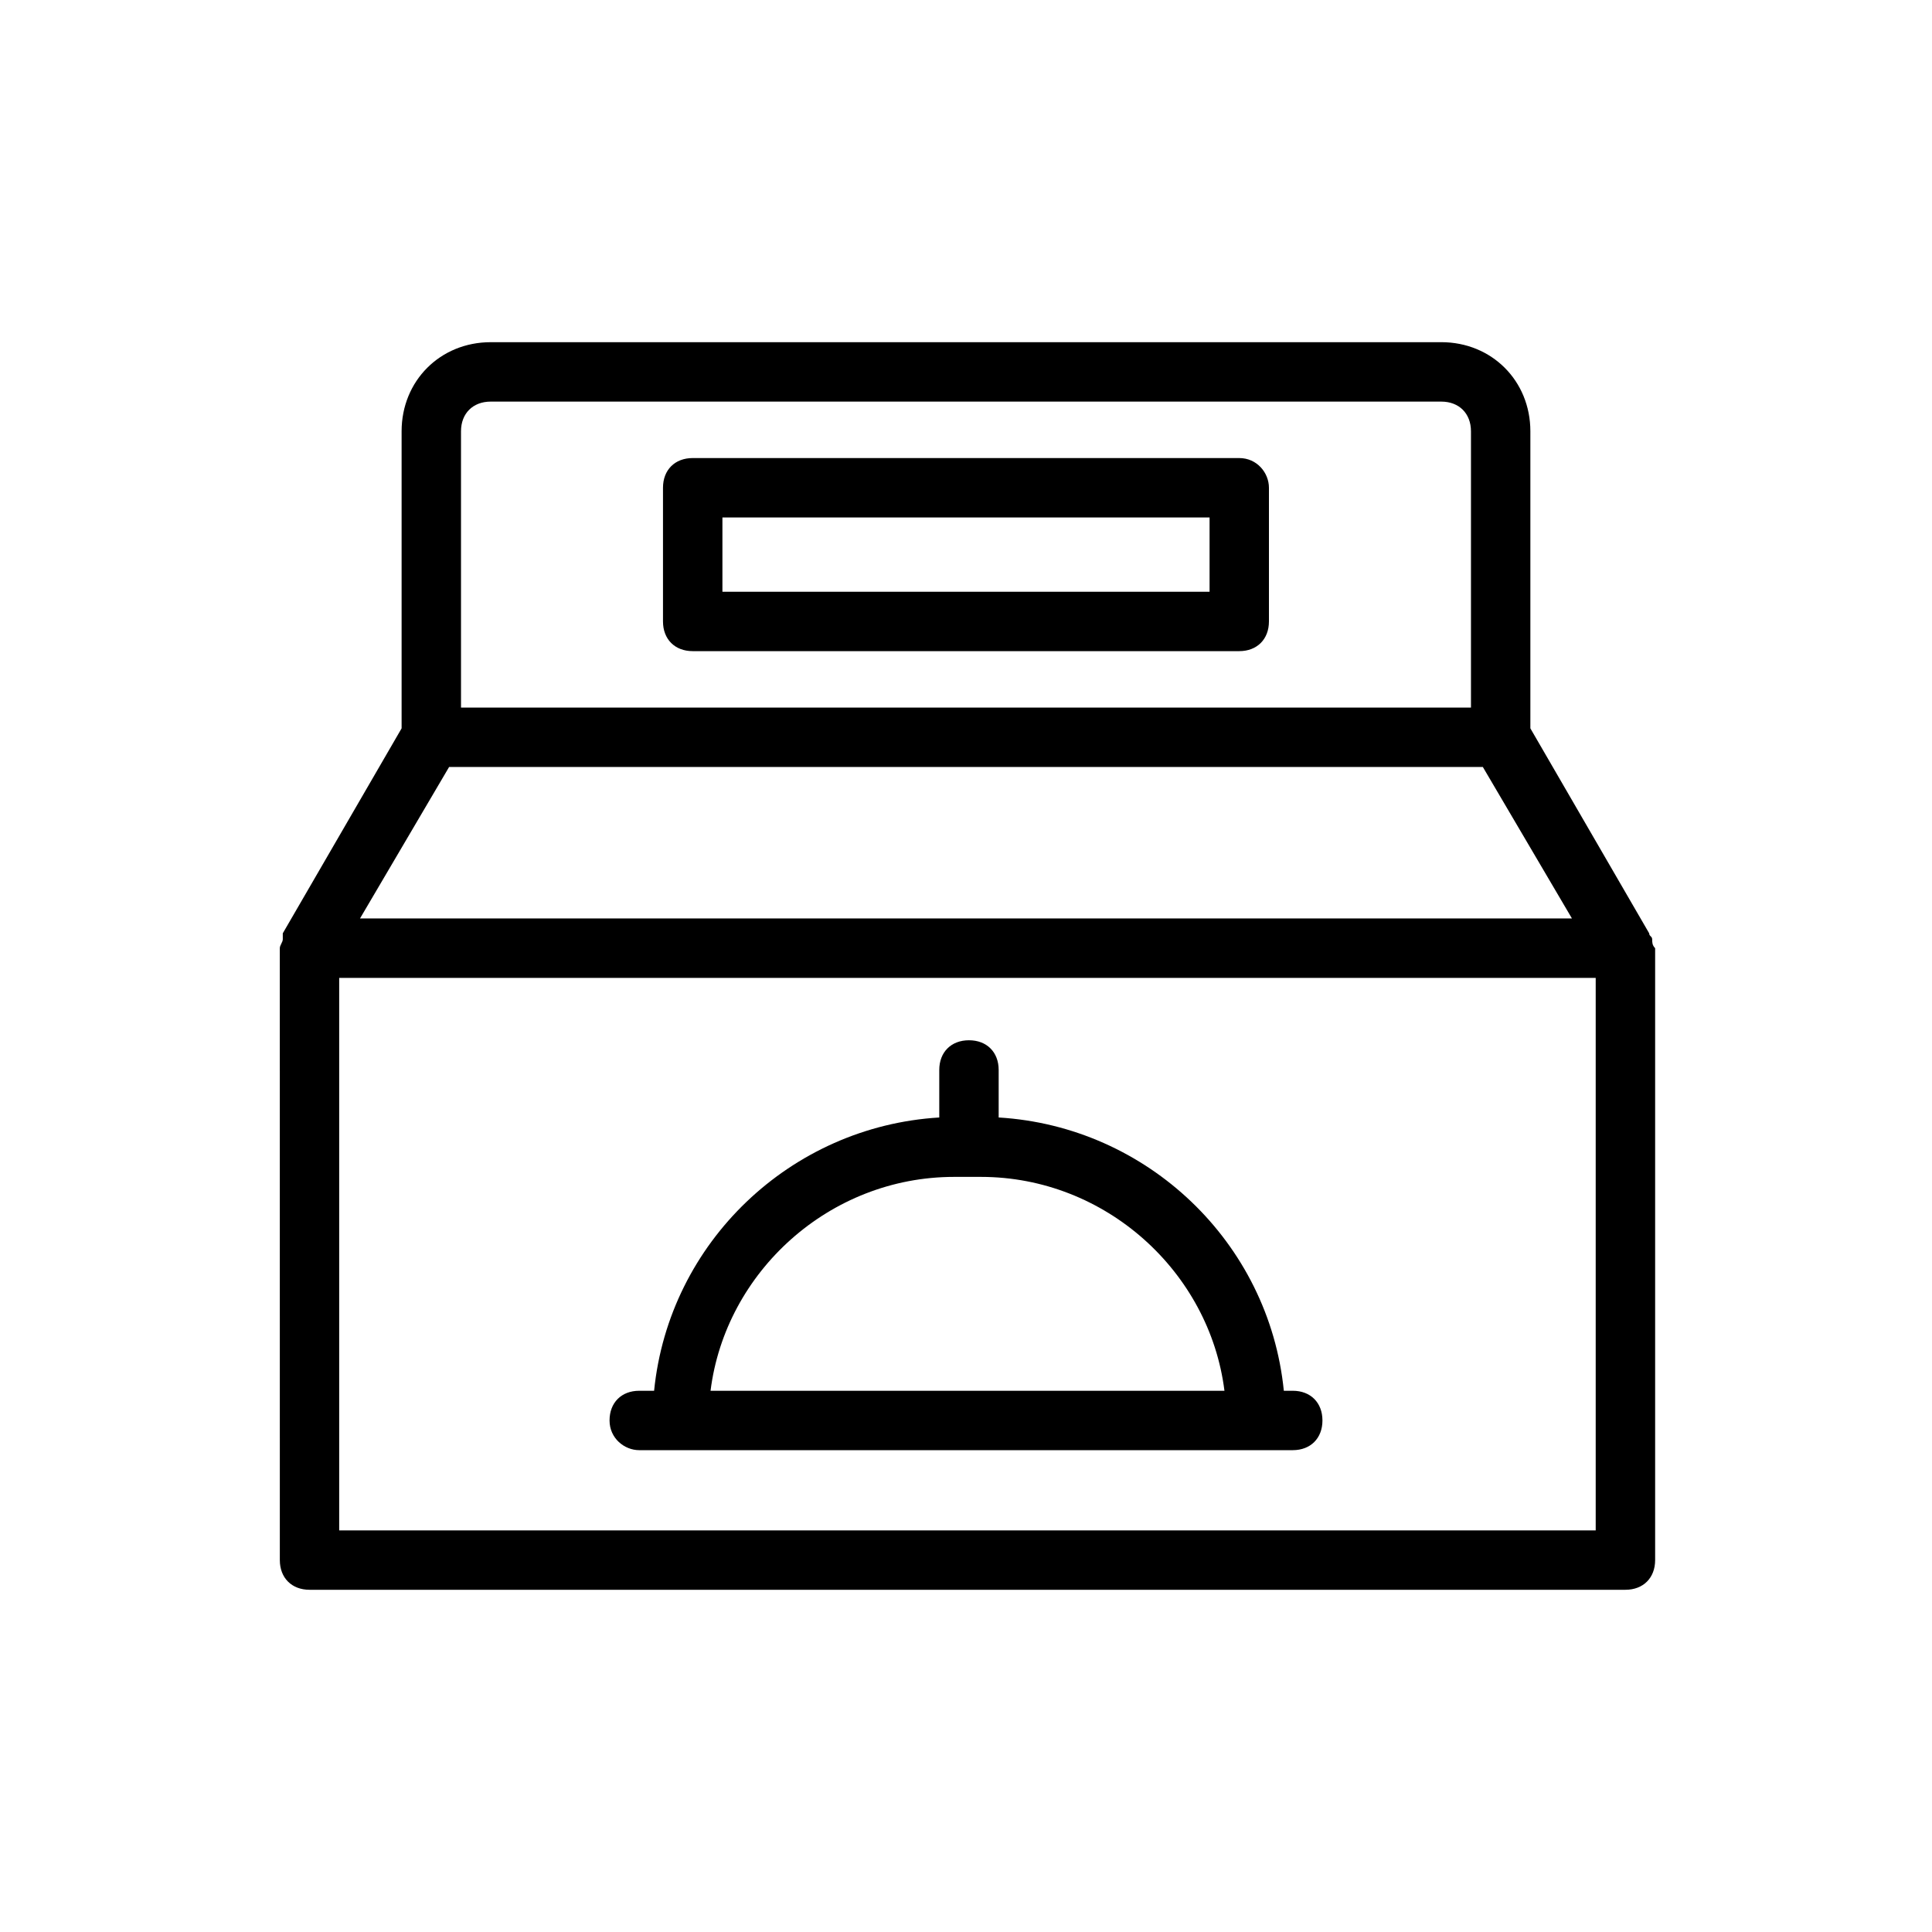 <?xml version="1.0" encoding="UTF-8"?>
<!-- Uploaded to: ICON Repo, www.iconrepo.com, Generator: ICON Repo Mixer Tools -->
<svg fill="#000000" width="800px" height="800px" version="1.1" viewBox="144 144 512 512" xmlns="http://www.w3.org/2000/svg">
 <g>
  <path d="m581.84 392.91c-0.789-0.789-0.789-0.789 0 0 0-0.789-0.789-0.789-0.789-1.574l-31.488-54.316v-78.723c0-13.383-10.234-23.617-23.617-23.617l-251.9 0.004c-13.383 0-23.617 10.234-23.617 23.617v78.719l-31.488 54.316v0.789 0.789c0 0.789-0.789 1.574-0.789 2.363l0.004 162.16c0 4.723 3.148 7.871 7.871 7.871h348.73c4.723 0 7.871-3.148 7.871-7.871v-162.16c-0.785-0.785-0.785-1.574-0.785-2.359zm-315.67-134.61c0-4.723 3.148-7.871 7.871-7.871h251.91c4.723 0 7.871 3.148 7.871 7.871v73.211h-267.65zm-3.152 88.957h273.95l23.617 40.148-321.18-0.004zm303.07 202.31h-332.2v-146.42h332.99v146.42z"/>
  <path d="m472.42 265.39h-144.85c-4.723 0-7.871 3.148-7.871 7.871v35.426c0 4.723 3.148 7.871 7.871 7.871h144.84c4.723 0 7.871-3.148 7.871-7.871v-35.426c0.004-3.934-3.144-7.871-7.867-7.871zm-7.871 35.426h-129.1v-19.68h129.1z"/>
  <path d="m313.41 528.31h173.18c4.723 0 7.871-3.148 7.871-7.871s-3.148-7.871-7.871-7.871h-2.363c-3.938-39.359-36.211-70.062-75.57-72.422v-12.594c0-4.723-3.148-7.871-7.871-7.871s-7.871 3.148-7.871 7.871v12.594c-39.359 2.363-71.637 33.062-75.57 72.422h-3.938c-4.723 0-7.871 3.148-7.871 7.871s3.934 7.871 7.871 7.871zm83.445-72.422h7.086c33.062 0 60.613 25.191 64.551 56.68h-136.19c3.934-31.488 31.488-56.68 64.551-56.68z"/>
 </g>
</svg>